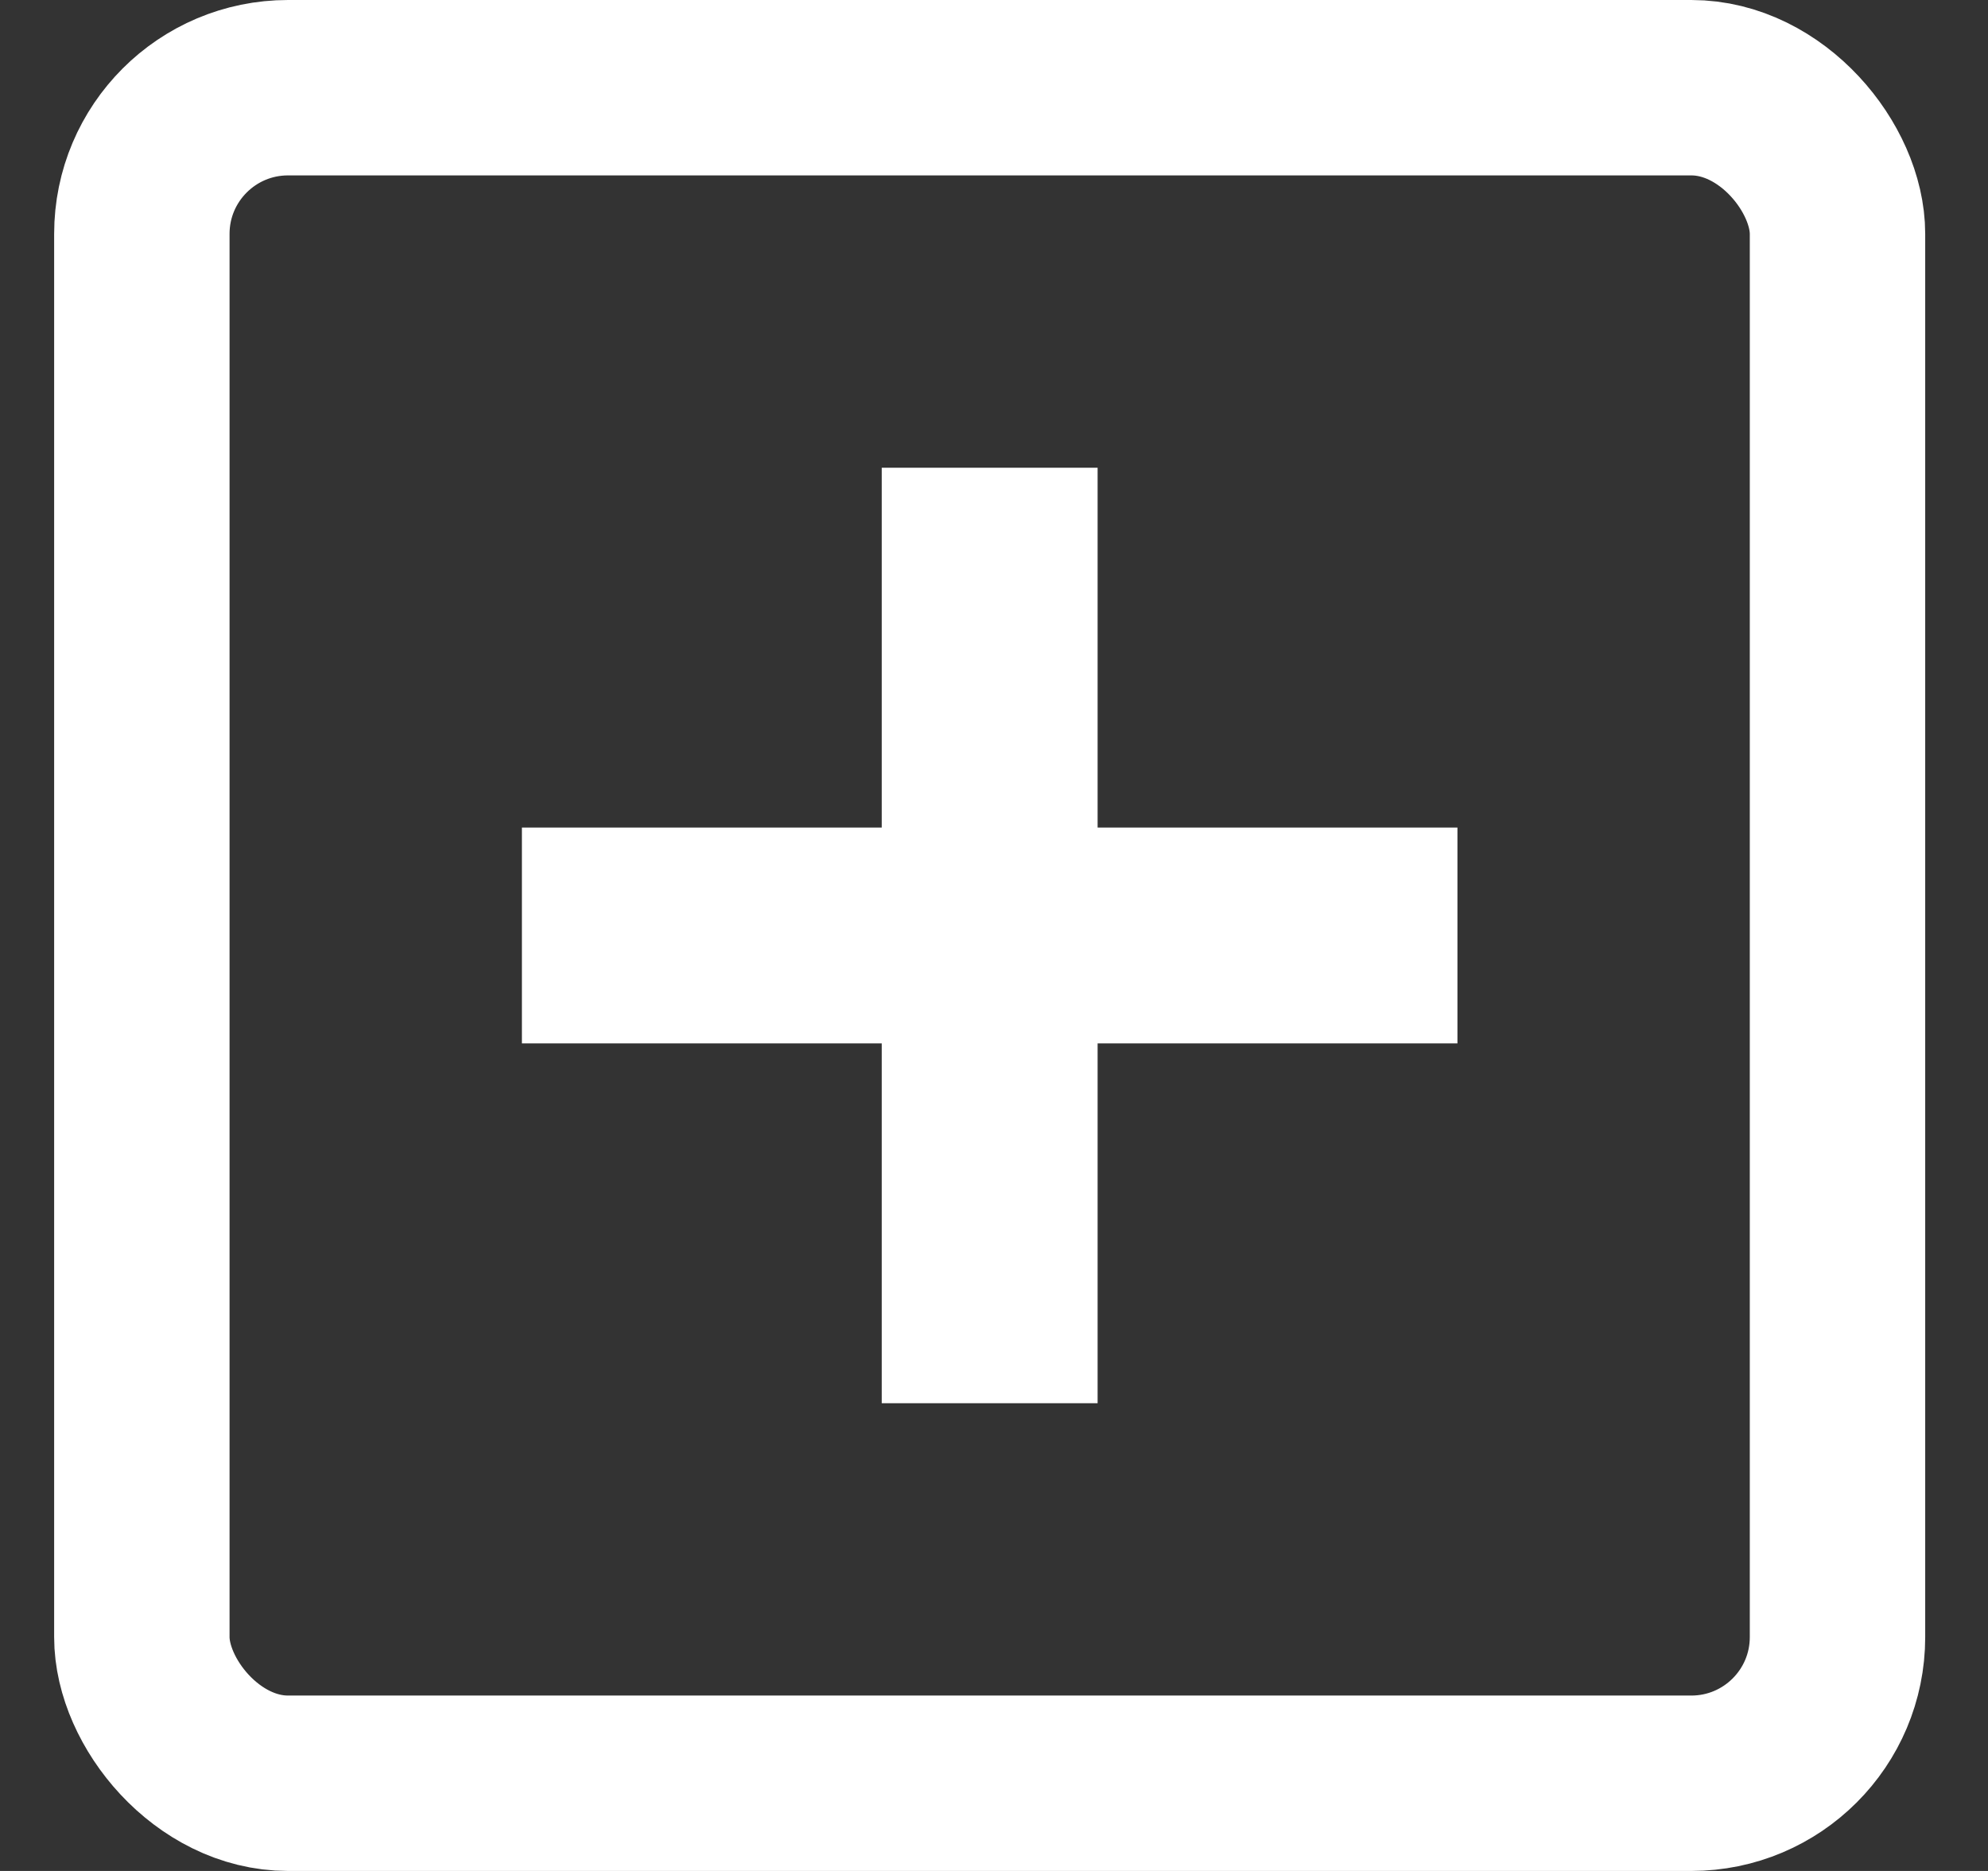 <svg width="17" height="16" viewBox="0 0 17 16" fill="none" xmlns="http://www.w3.org/2000/svg">
<rect x="0" y="0" width="17" height="16" fill="#333333" stroke="none"/>
<rect x="1.213" y="0.75" width="14.5" height="14.5" rx="1.25" stroke="white" stroke-width="1.5"/>
<path d="M12.463 7.077V8.923H9.386V12H7.54V8.923H4.463V7.077H7.54V4H9.386V7.077H12.463Z" fill="white"/>
</svg>
